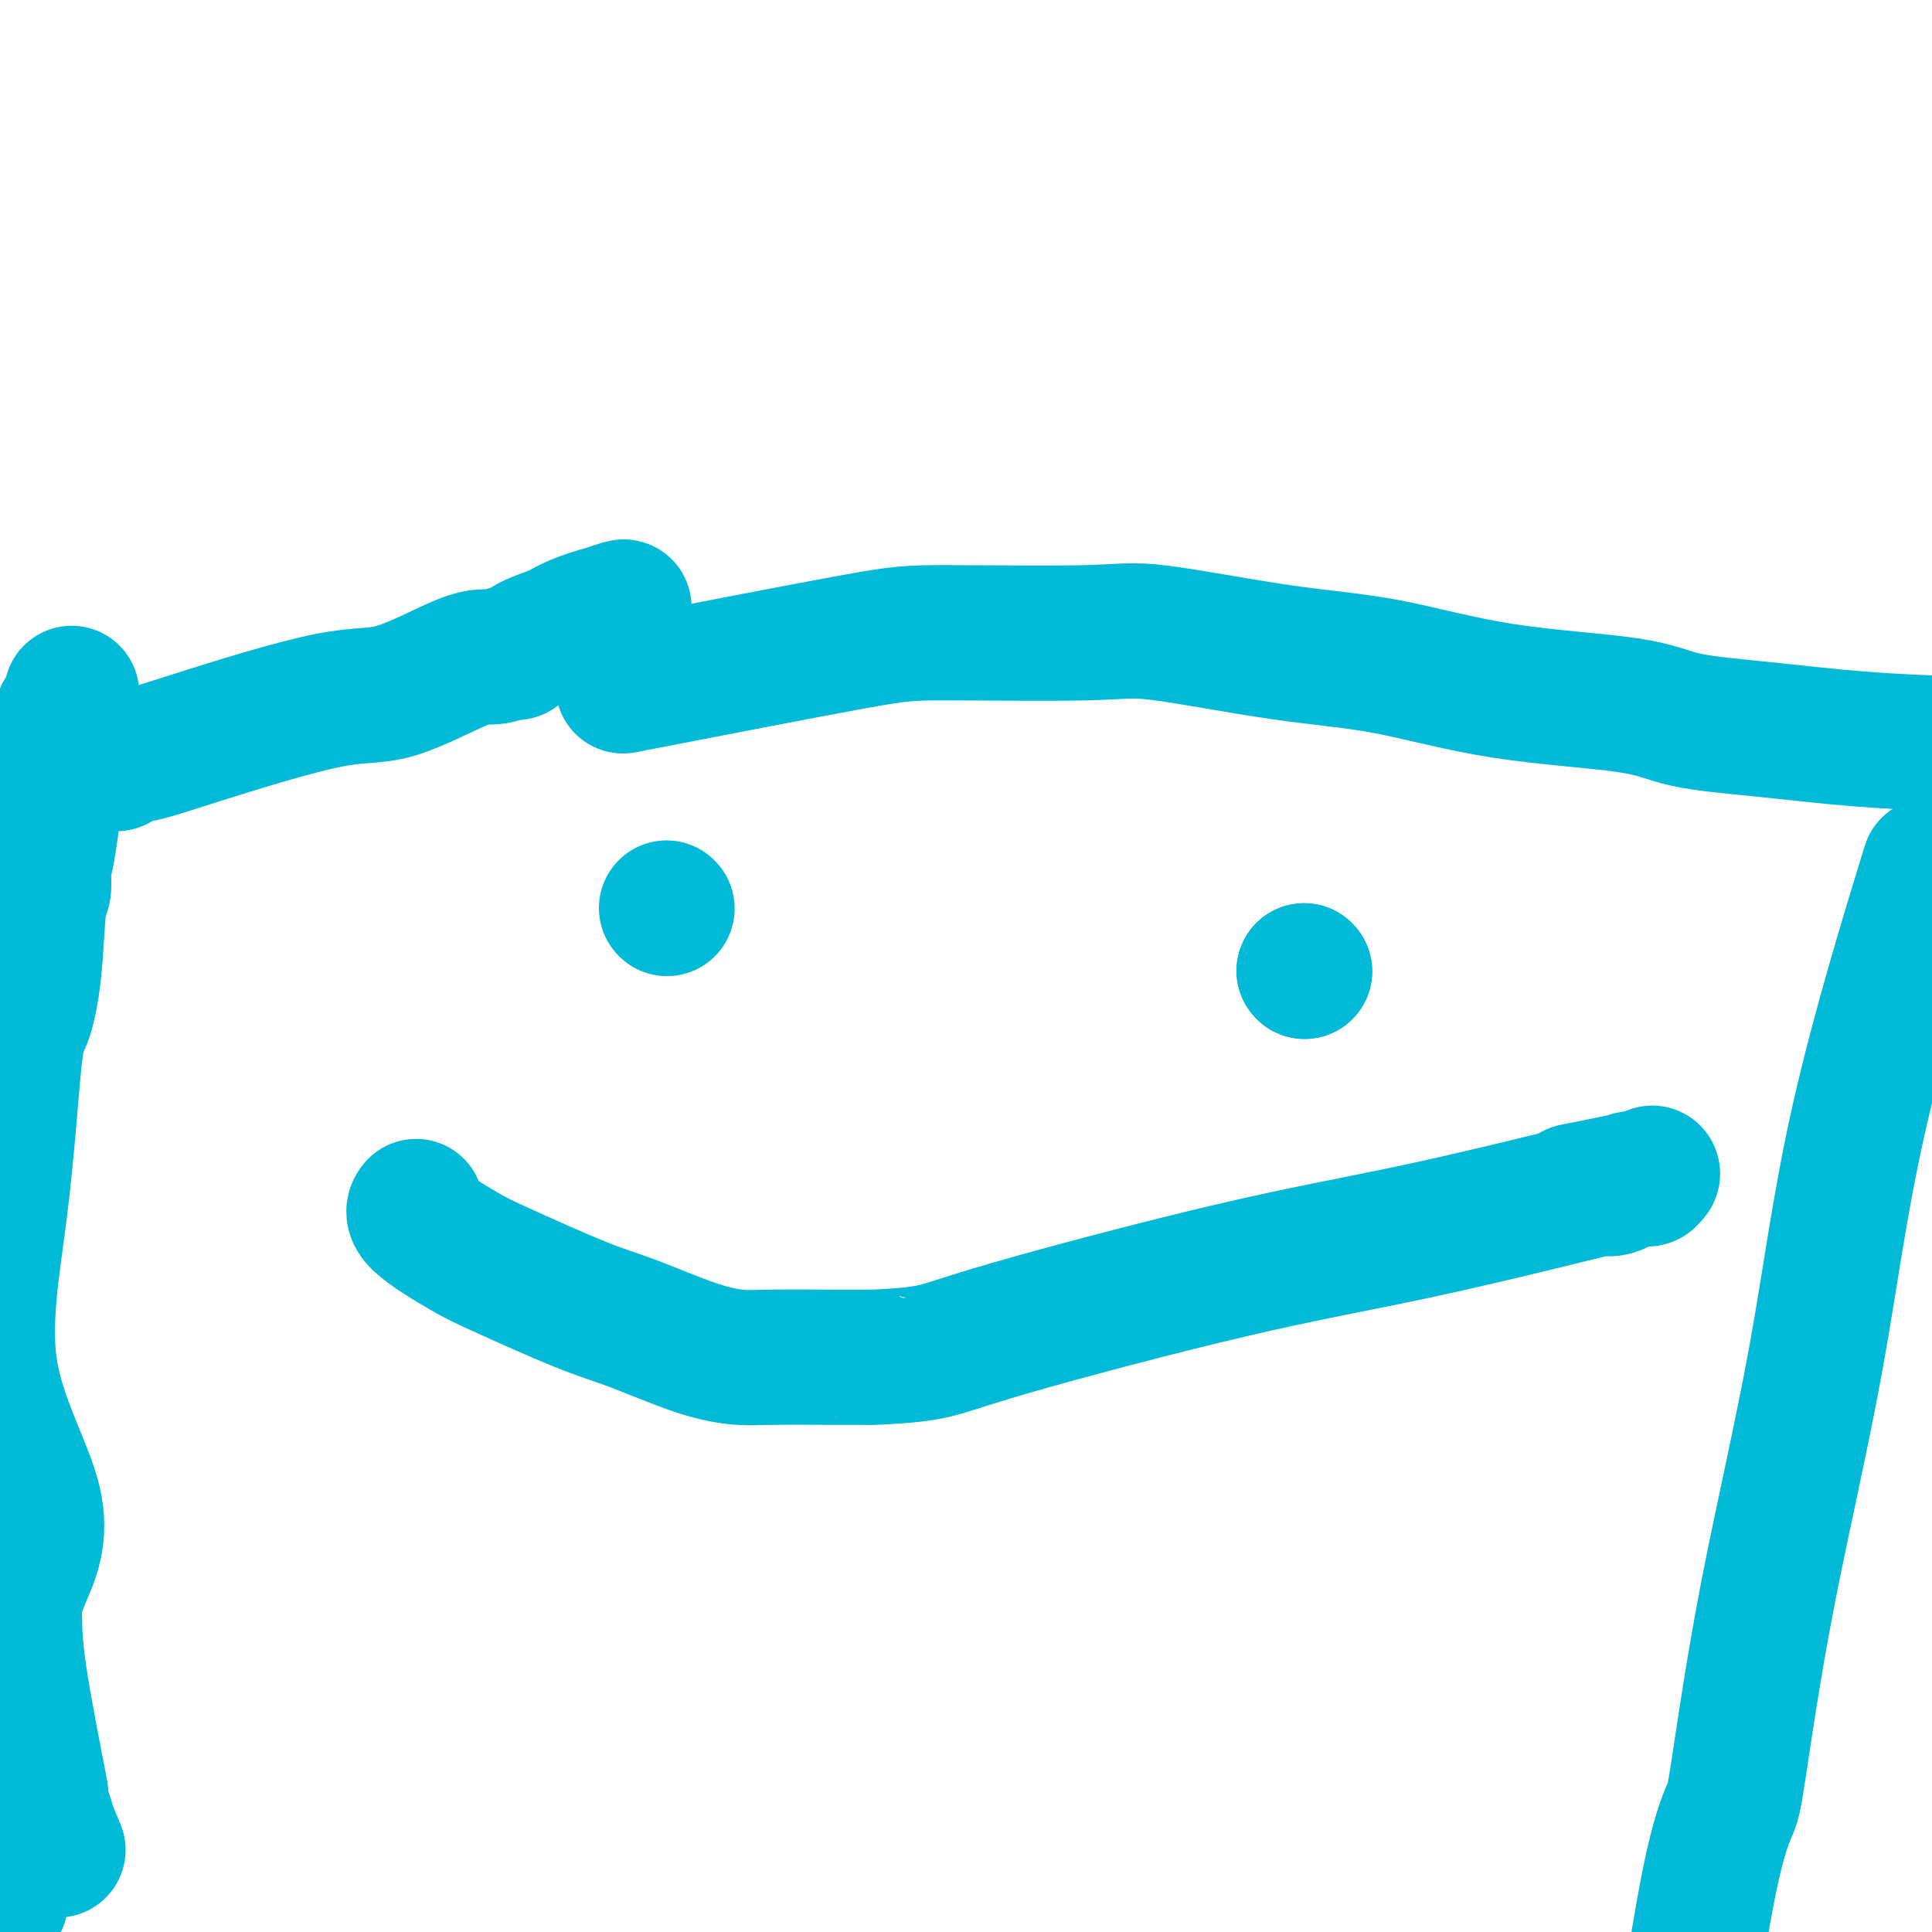 <svg viewBox='0 0 400 400' version='1.1' xmlns='http://www.w3.org/2000/svg' xmlns:xlink='http://www.w3.org/1999/xlink'><g fill='none' stroke='#00BAD8' stroke-width='28' stroke-linecap='round' stroke-linejoin='round'><path d='M129,142c18.402,-3.570 36.804,-7.139 47,-9c10.196,-1.861 12.186,-2.012 20,-2c7.814,0.012 21.452,0.188 29,0c7.548,-0.188 9.007,-0.739 15,0c5.993,0.739 16.520,2.768 25,4c8.480,1.232 14.911,1.667 22,3c7.089,1.333 14.834,3.565 24,5c9.166,1.435 19.752,2.072 26,3c6.248,0.928 8.159,2.146 12,3c3.841,0.854 9.611,1.345 16,2c6.389,0.655 13.397,1.473 20,2c6.603,0.527 12.802,0.764 19,1'/><path d='M398,184c1.268,-4.130 2.536,-8.259 0,0c-2.536,8.259 -8.877,28.907 -13,47c-4.123,18.093 -6.029,33.630 -9,50c-2.971,16.370 -7.006,33.574 -10,49c-2.994,15.426 -4.947,29.073 -6,36c-1.053,6.927 -1.207,7.134 -2,9c-0.793,1.866 -2.227,5.390 -4,14c-1.773,8.610 -3.887,22.305 -6,36'/><path d='M0,393c0.051,0.716 0.103,1.432 0,0c-0.103,-1.432 -0.360,-5.011 0,-7c0.360,-1.989 1.337,-2.389 2,-3c0.663,-0.611 1.013,-1.432 1,-2c-0.013,-0.568 -0.388,-0.884 0,-1c0.388,-0.116 1.539,-0.033 2,0c0.461,0.033 0.230,0.017 0,0'/><path d='M12,383c-0.791,-1.869 -1.582,-3.737 -2,-5c-0.418,-1.263 -0.462,-1.920 -1,-3c-0.538,-1.080 -1.570,-2.581 -2,-3c-0.430,-0.419 -0.259,0.245 0,0c0.259,-0.245 0.604,-1.401 1,-1c0.396,0.401 0.841,2.357 0,-2c-0.841,-4.357 -2.969,-15.028 -4,-22c-1.031,-6.972 -0.967,-10.244 -1,-12c-0.033,-1.756 -0.164,-1.997 0,-3c0.164,-1.003 0.624,-2.770 2,-6c1.376,-3.230 3.667,-7.924 2,-15c-1.667,-7.076 -7.291,-16.534 -9,-27c-1.709,-10.466 0.497,-21.939 2,-34c1.503,-12.061 2.301,-24.710 3,-31c0.699,-6.290 1.297,-6.221 2,-8c0.703,-1.779 1.511,-5.407 2,-10c0.489,-4.593 0.660,-10.153 1,-13c0.340,-2.847 0.851,-2.981 1,-4c0.149,-1.019 -0.062,-2.922 0,-4c0.062,-1.078 0.398,-1.330 1,-5c0.602,-3.670 1.470,-10.757 2,-15c0.530,-4.243 0.723,-5.641 1,-7c0.277,-1.359 0.639,-2.680 1,-4'/><path d='M14,149c1.686,-10.767 0.400,-2.684 0,0c-0.400,2.684 0.087,-0.030 0,-1c-0.087,-0.970 -0.749,-0.195 -1,0c-0.251,0.195 -0.091,-0.190 0,0c0.091,0.190 0.114,0.954 0,1c-0.114,0.046 -0.363,-0.625 0,0c0.363,0.625 1.339,2.546 2,4c0.661,1.454 1.007,2.442 1,3c-0.007,0.558 -0.368,0.685 0,1c0.368,0.315 1.465,0.816 2,1c0.535,0.184 0.507,0.050 1,0c0.493,-0.050 1.506,-0.017 2,0c0.494,0.017 0.470,0.017 1,0c0.530,-0.017 1.615,-0.051 2,0c0.385,0.051 0.070,0.188 0,0c-0.070,-0.188 0.104,-0.700 1,-1c0.896,-0.300 2.515,-0.390 5,-1c2.485,-0.610 5.836,-1.742 13,-4c7.164,-2.258 18.141,-5.643 25,-7c6.859,-1.357 9.601,-0.688 14,-2c4.399,-1.312 10.453,-4.606 14,-6c3.547,-1.394 4.585,-0.887 6,-1c1.415,-0.113 3.208,-0.845 4,-1c0.792,-0.155 0.583,0.266 1,0c0.417,-0.266 1.461,-1.220 3,-2c1.539,-0.780 3.573,-1.386 5,-2c1.427,-0.614 2.249,-1.237 4,-2c1.751,-0.763 4.433,-1.667 6,-2c1.567,-0.333 2.019,-0.095 2,0c-0.019,0.095 -0.510,0.048 -1,0'/><path d='M126,127c6.625,-2.520 1.187,-0.820 -1,0c-2.187,0.820 -1.122,0.758 -1,1c0.122,0.242 -0.699,0.787 -1,1c-0.301,0.213 -0.081,0.095 0,0c0.081,-0.095 0.022,-0.165 0,0c-0.022,0.165 -0.006,0.566 0,1c0.006,0.434 0.002,0.900 0,1c-0.002,0.100 -0.000,-0.165 0,0c0.000,0.165 0.000,0.762 0,1c-0.000,0.238 -0.000,0.119 0,0'/><path d='M138,188c0.000,0.000 0.100,0.100 0.1,0.1'/><path d='M270,201c0.000,0.000 0.100,0.100 0.1,0.1'/><path d='M270,201c0.000,0.000 0.100,0.100 0.1,0.1'/><path d='M86,250c0.125,-0.177 0.250,-0.353 0,0c-0.250,0.353 -0.875,1.236 1,3c1.875,1.764 6.249,4.409 9,6c2.751,1.591 3.880,2.129 8,4c4.120,1.871 11.231,5.076 16,7c4.769,1.924 7.197,2.568 11,4c3.803,1.432 8.982,3.652 13,5c4.018,1.348 6.876,1.825 9,2c2.124,0.175 3.513,0.047 7,0c3.487,-0.047 9.072,-0.012 12,0c2.928,0.012 3.197,0.002 4,0c0.803,-0.002 2.139,0.005 3,0c0.861,-0.005 1.248,-0.023 1,0c-0.248,0.023 -1.132,0.085 1,0c2.132,-0.085 7.281,-0.318 11,-1c3.719,-0.682 6.008,-1.815 17,-5c10.992,-3.185 30.686,-8.423 46,-12c15.314,-3.577 26.249,-5.495 38,-8c11.751,-2.505 24.318,-5.598 30,-7c5.682,-1.402 4.481,-1.115 4,-1c-0.481,0.115 -0.240,0.057 0,0'/><path d='M327,247c23.391,-5.487 7.867,-2.205 2,-1c-5.867,1.205 -2.079,0.333 0,0c2.079,-0.333 2.449,-0.128 3,0c0.551,0.128 1.282,0.178 2,0c0.718,-0.178 1.422,-0.584 2,-1c0.578,-0.416 1.029,-0.843 2,-1c0.971,-0.157 2.460,-0.046 3,0c0.540,0.046 0.131,0.026 0,0c-0.131,-0.026 0.018,-0.060 0,0c-0.018,0.060 -0.201,0.212 0,0c0.201,-0.212 0.786,-0.789 1,-1c0.214,-0.211 0.058,-0.057 0,0c-0.058,0.057 -0.016,0.016 0,0c0.016,-0.016 0.008,-0.008 0,0'/><path d='M342,243c0.000,0.000 0.100,0.100 0.1,0.1'/></g>
</svg>